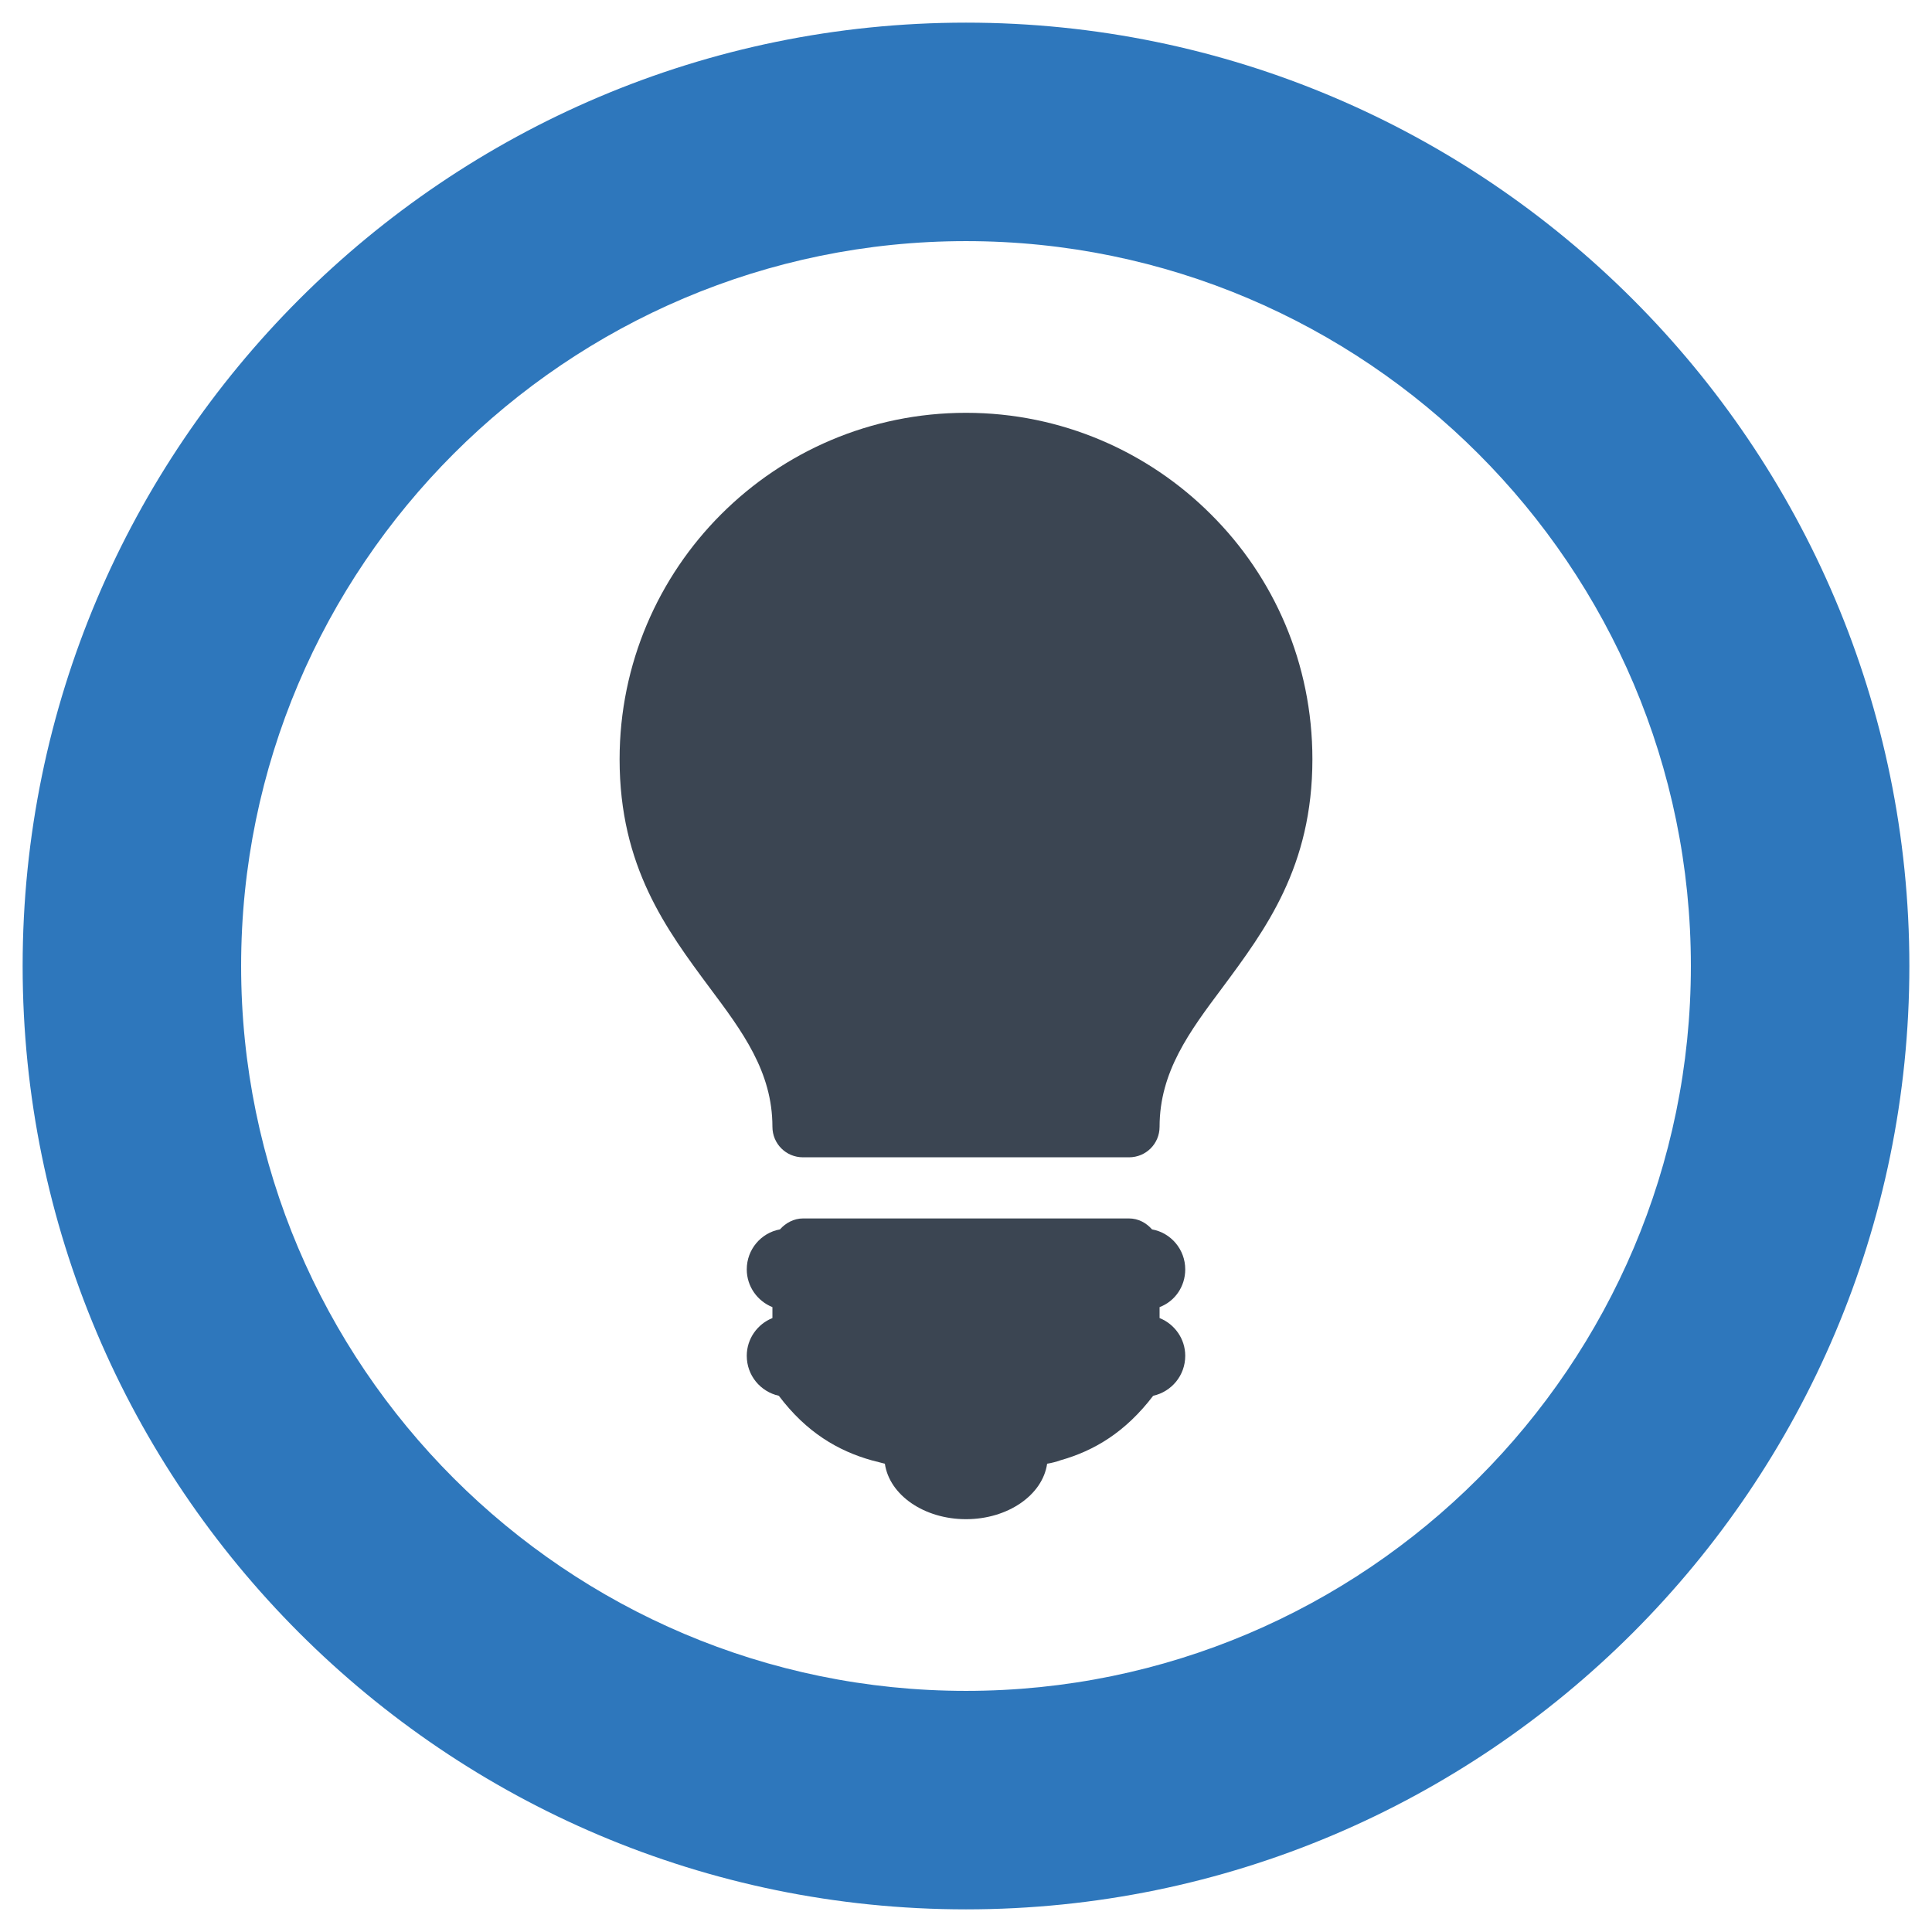 <?xml version="1.0" encoding="utf-8"?>
<!-- Generator: Adobe Illustrator 21.0.2, SVG Export Plug-In . SVG Version: 6.00 Build 0)  -->
<svg version="1.1" id="Layer_1" xmlns="http://www.w3.org/2000/svg" xmlns:xlink="http://www.w3.org/1999/xlink" x="0px" y="0px"
	 viewBox="0 0 512 512" style="enable-background:new 0 0 512 512;" xml:space="preserve">
<style type="text/css">
	.st0{fill:#3B4552;}
	.st1{fill:#2E77BC;}
</style>
<g>
	<g>
		<path class="st0" d="M314.1,336.4c0-5.3-3.8-9.7-8.8-10.6c-1.5-1.7-3.6-2.9-6.1-2.9H256h-43.2c-2.4,0-4.6,1.2-6.1,2.9
			c-5,0.9-8.8,5.3-8.8,10.6c0,4.5,2.8,8.4,6.8,10v2.9c-4,1.6-6.8,5.5-6.8,10c0,5.2,3.6,9.5,8.5,10.6c7.3,9.7,15.7,14.6,24.6,17.1
			c1.2,0.3,2.4,0.6,3.5,0.9c1.2,8.3,10.4,14.7,21.5,14.7h0c11.1,0,20.3-6.4,21.5-14.7c1.2-0.2,2.4-0.5,3.5-0.9
			c8.9-2.5,17.2-7.4,24.6-17.1c4.9-1.1,8.5-5.4,8.5-10.6c0-4.5-2.8-8.4-6.8-10v-2.9C311.3,344.9,314.1,341,314.1,336.4z"/>
		<path class="st0" d="M320.9,136.3c-16.6-16.6-39.6-26.9-64.9-26.9h0c-25.4,0-48.3,10.3-64.9,26.9c-16.6,16.6-26.9,39.6-26.9,64.9
			c0,28.5,12.4,45.1,23.9,60.6c8.6,11.5,16.6,22.2,16.6,36.8c0,4.5,3.6,8.1,8.1,8.1H256h43.2c4.5,0,8.1-3.6,8.1-8.1
			c0-14.6,8-25.3,16.6-36.8c11.5-15.5,23.9-32.1,23.9-60.6C347.8,175.8,337.6,152.9,320.9,136.3z"/>
	</g>
	<path class="st1" d="M256,6C118.2,6,6,118.1,6,256s112.1,250,250,250c137.9,0,250-112.1,250-250S393.8,6,256,6z M256,448.1
		c-105.9,0-192.1-86.2-192.1-192.1S150.1,63.9,256,63.9S448.1,150.1,448.1,256S361.9,448.1,256,448.1z"/>
</g>
</svg>
